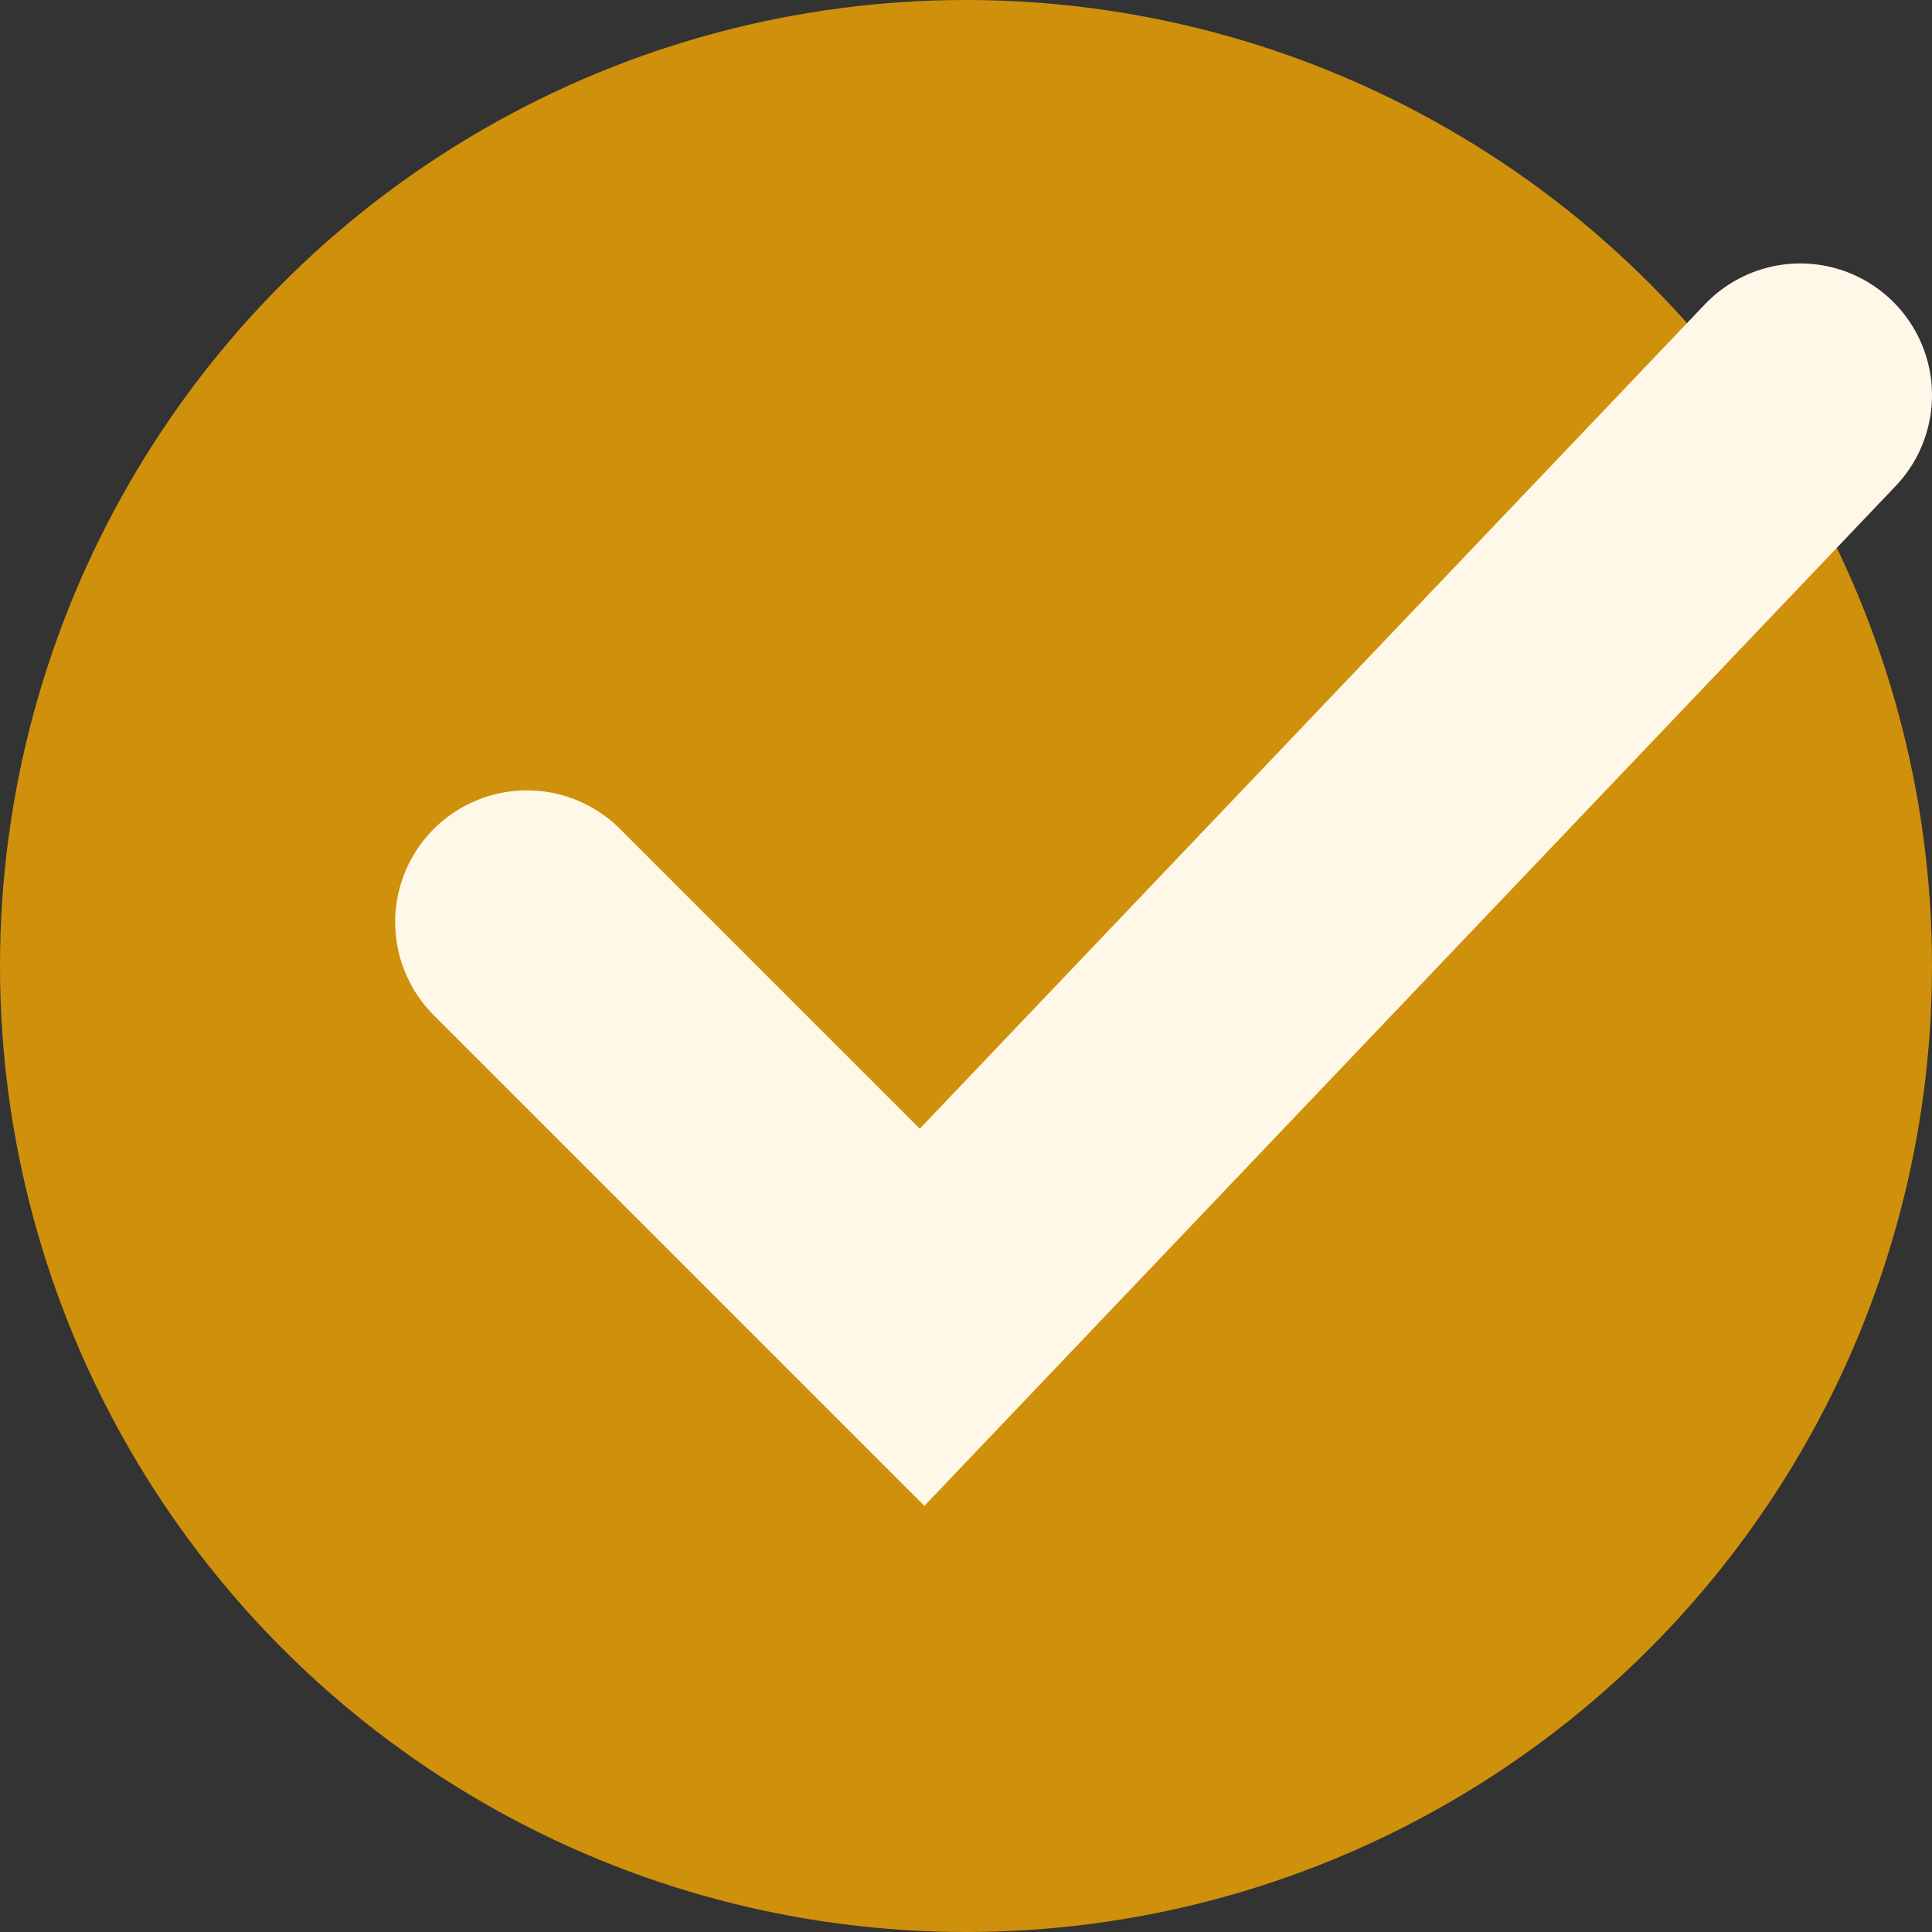 <svg xmlns="http://www.w3.org/2000/svg" fill="none" viewBox="0 0 22 22" height="22" width="22">
<rect x="0" y="0" width="22" height="22" fill="#333333" stroke="none"/>
<circle fill="#CF900C" r="11" cy="11" cx="11"></circle>
<path stroke-linecap="round" stroke-width="3" stroke="#FFF7E8" d="M6 10.5L10.5 15L20.5 4.5"></path>
</svg>
